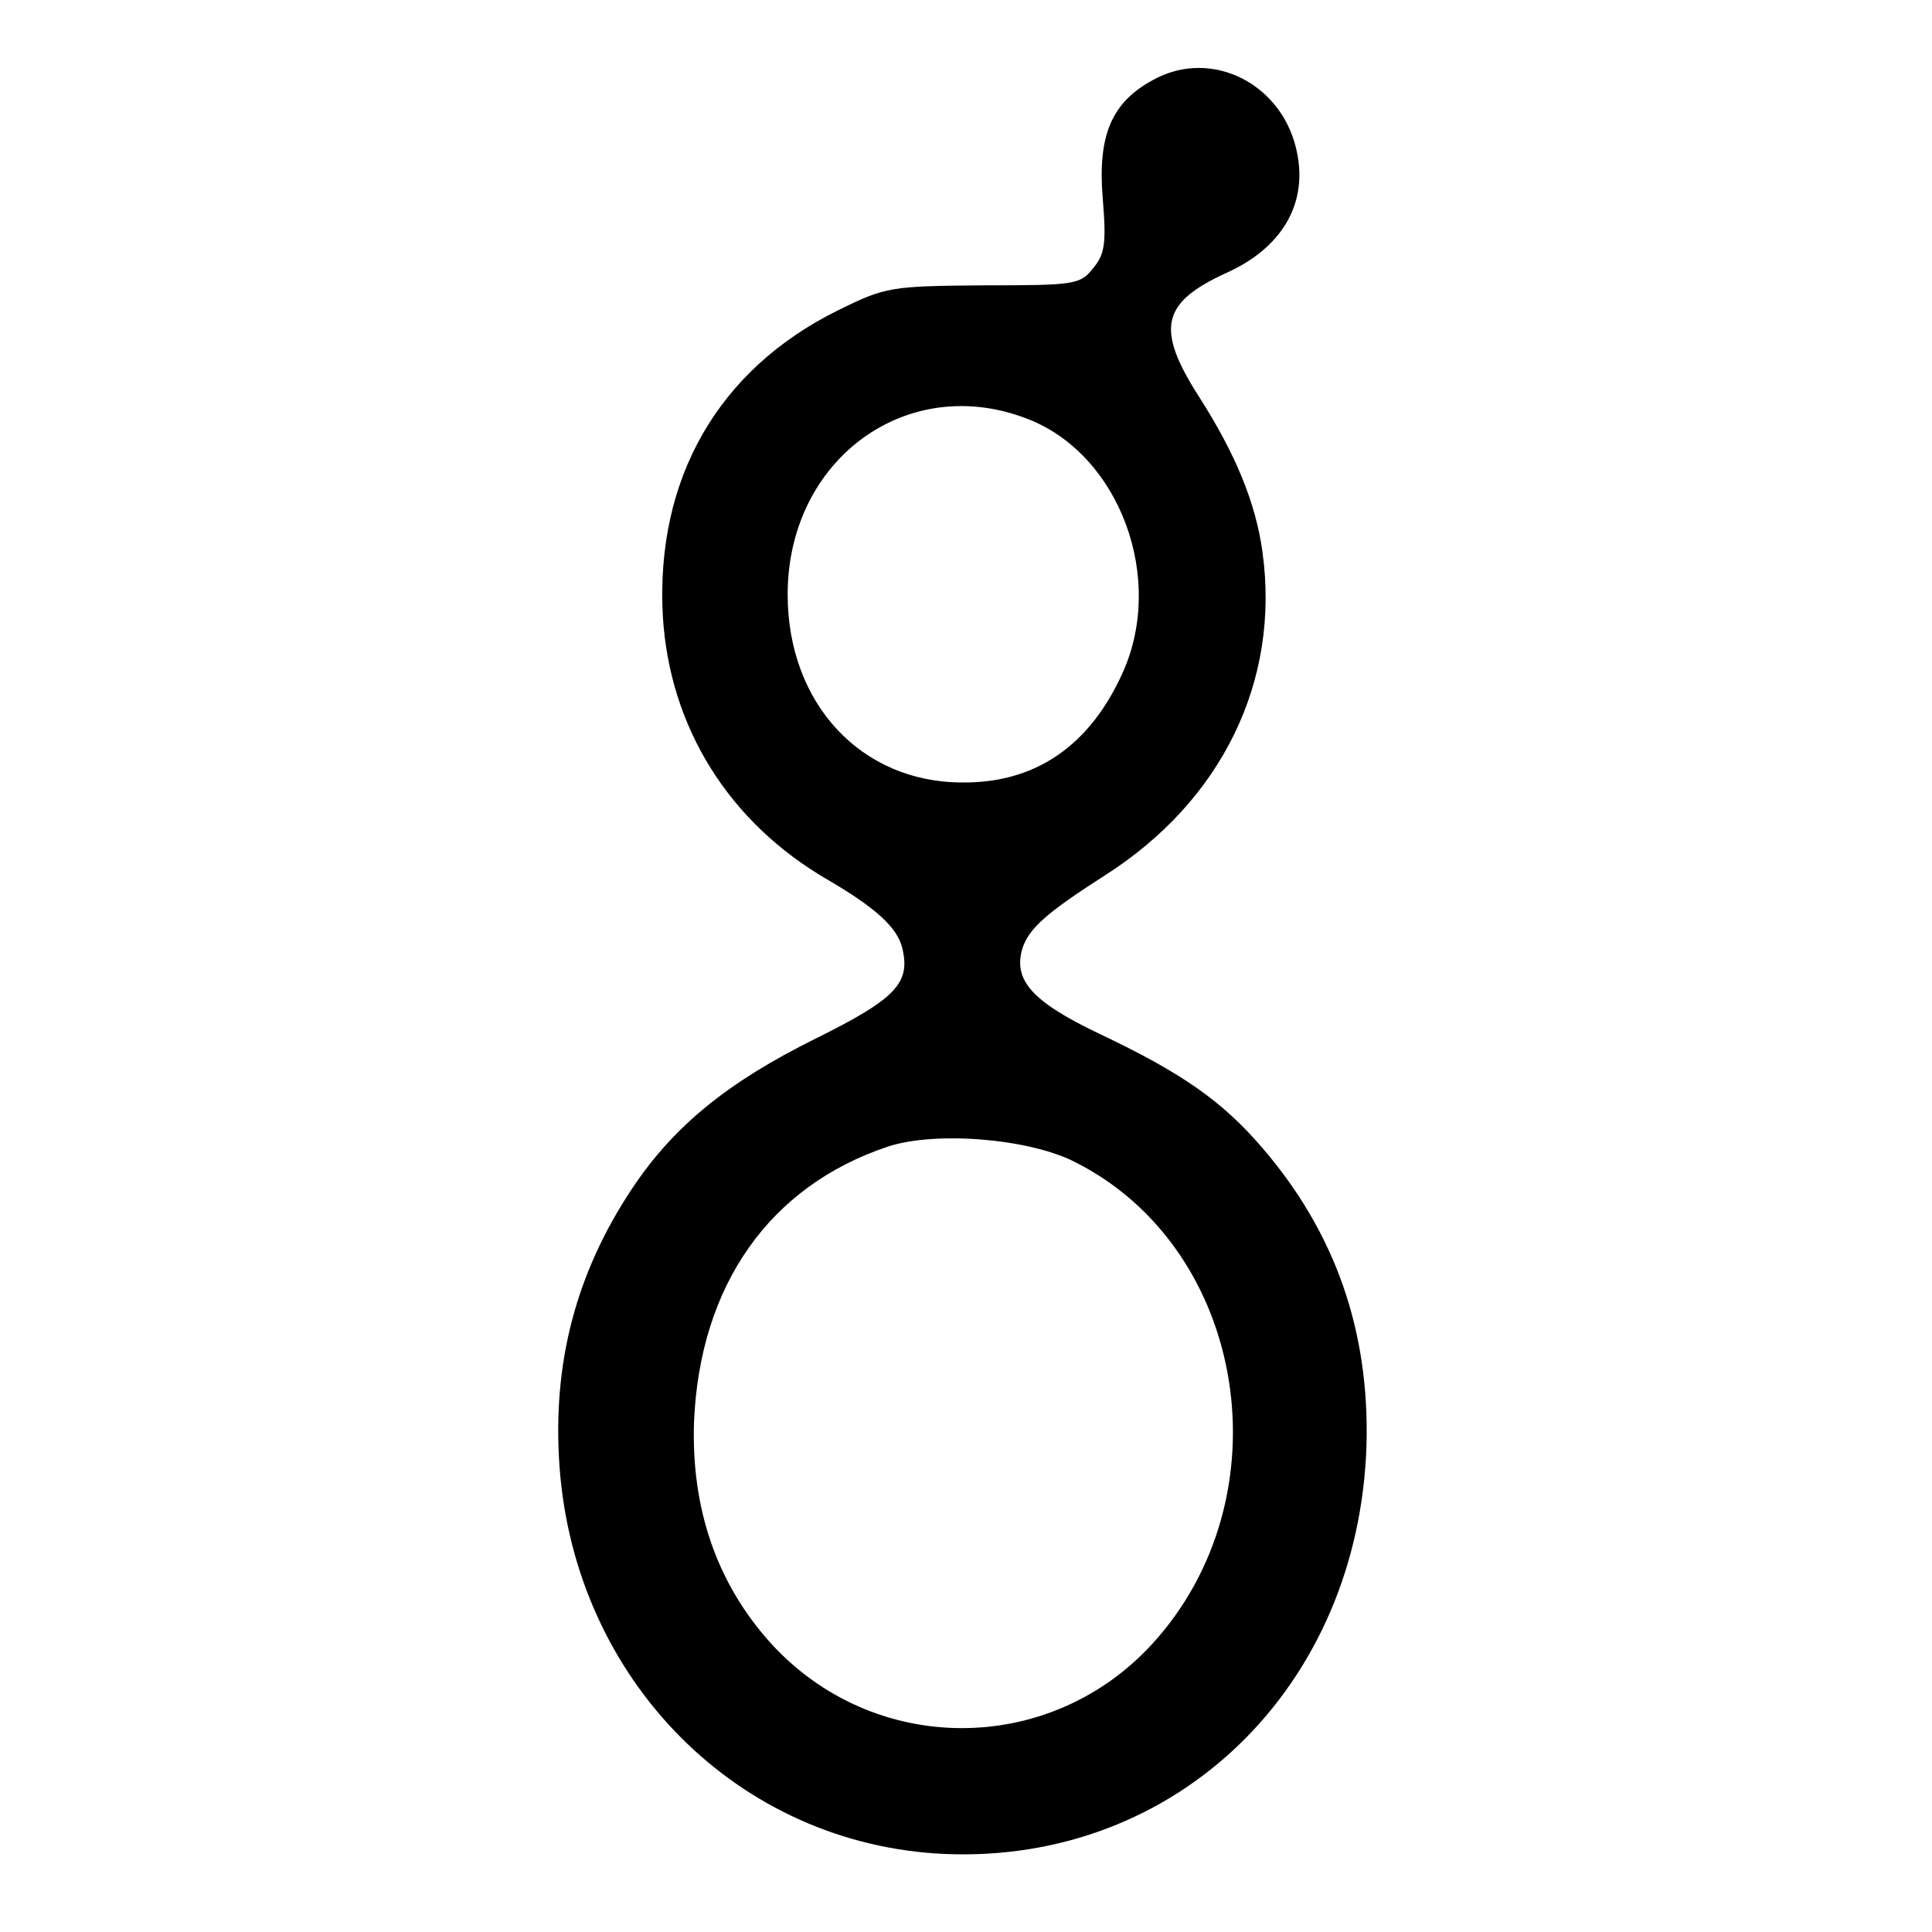 <?xml version="1.0" standalone="no"?>
<!DOCTYPE svg PUBLIC "-//W3C//DTD SVG 20010904//EN"
 "http://www.w3.org/TR/2001/REC-SVG-20010904/DTD/svg10.dtd">
<svg version="1.0" xmlns="http://www.w3.org/2000/svg"
 width="260pt" height="260pt" viewBox="0 0 260 260"
 preserveAspectRatio="xMidYMid meet">
<g transform="translate(0,260) scale(0.1,-0.1)"
fill="#000000" stroke="none">
<path d="M1551 2492 c-55 -30 -74 -74 -67 -159 5 -60 3 -75 -13 -94 -17 -22
-25 -23 -147 -23 -125 -1 -132 -2 -195 -33 -163 -80 -247 -228 -237 -412 9
-150 89 -278 222 -355 65 -38 93 -64 100 -91 12 -48 -8 -69 -117 -123 -117
-58 -190 -117 -246 -201 -76 -114 -108 -236 -98 -375 21 -288 241 -509 519
-521 312 -13 557 225 567 551 4 153 -42 285 -140 399 -54 63 -108 101 -220
154 -90 43 -116 72 -103 115 9 27 33 48 111 98 157 100 236 261 212 435 -9 66
-36 132 -86 210 -58 91 -50 126 38 166 73 33 108 91 95 159 -17 94 -115 145
-195 100z m-165 -457 c121 -49 182 -213 125 -340 -44 -98 -117 -149 -216 -148
-136 0 -235 106 -235 253 0 183 163 301 326 235z m61 -999 c232 -117 285 -451
103 -649 -139 -151 -375 -150 -513 2 -73 81 -107 182 -103 298 8 184 102 317
261 370 64 21 190 11 252 -21z"/>
</g>
</svg>
